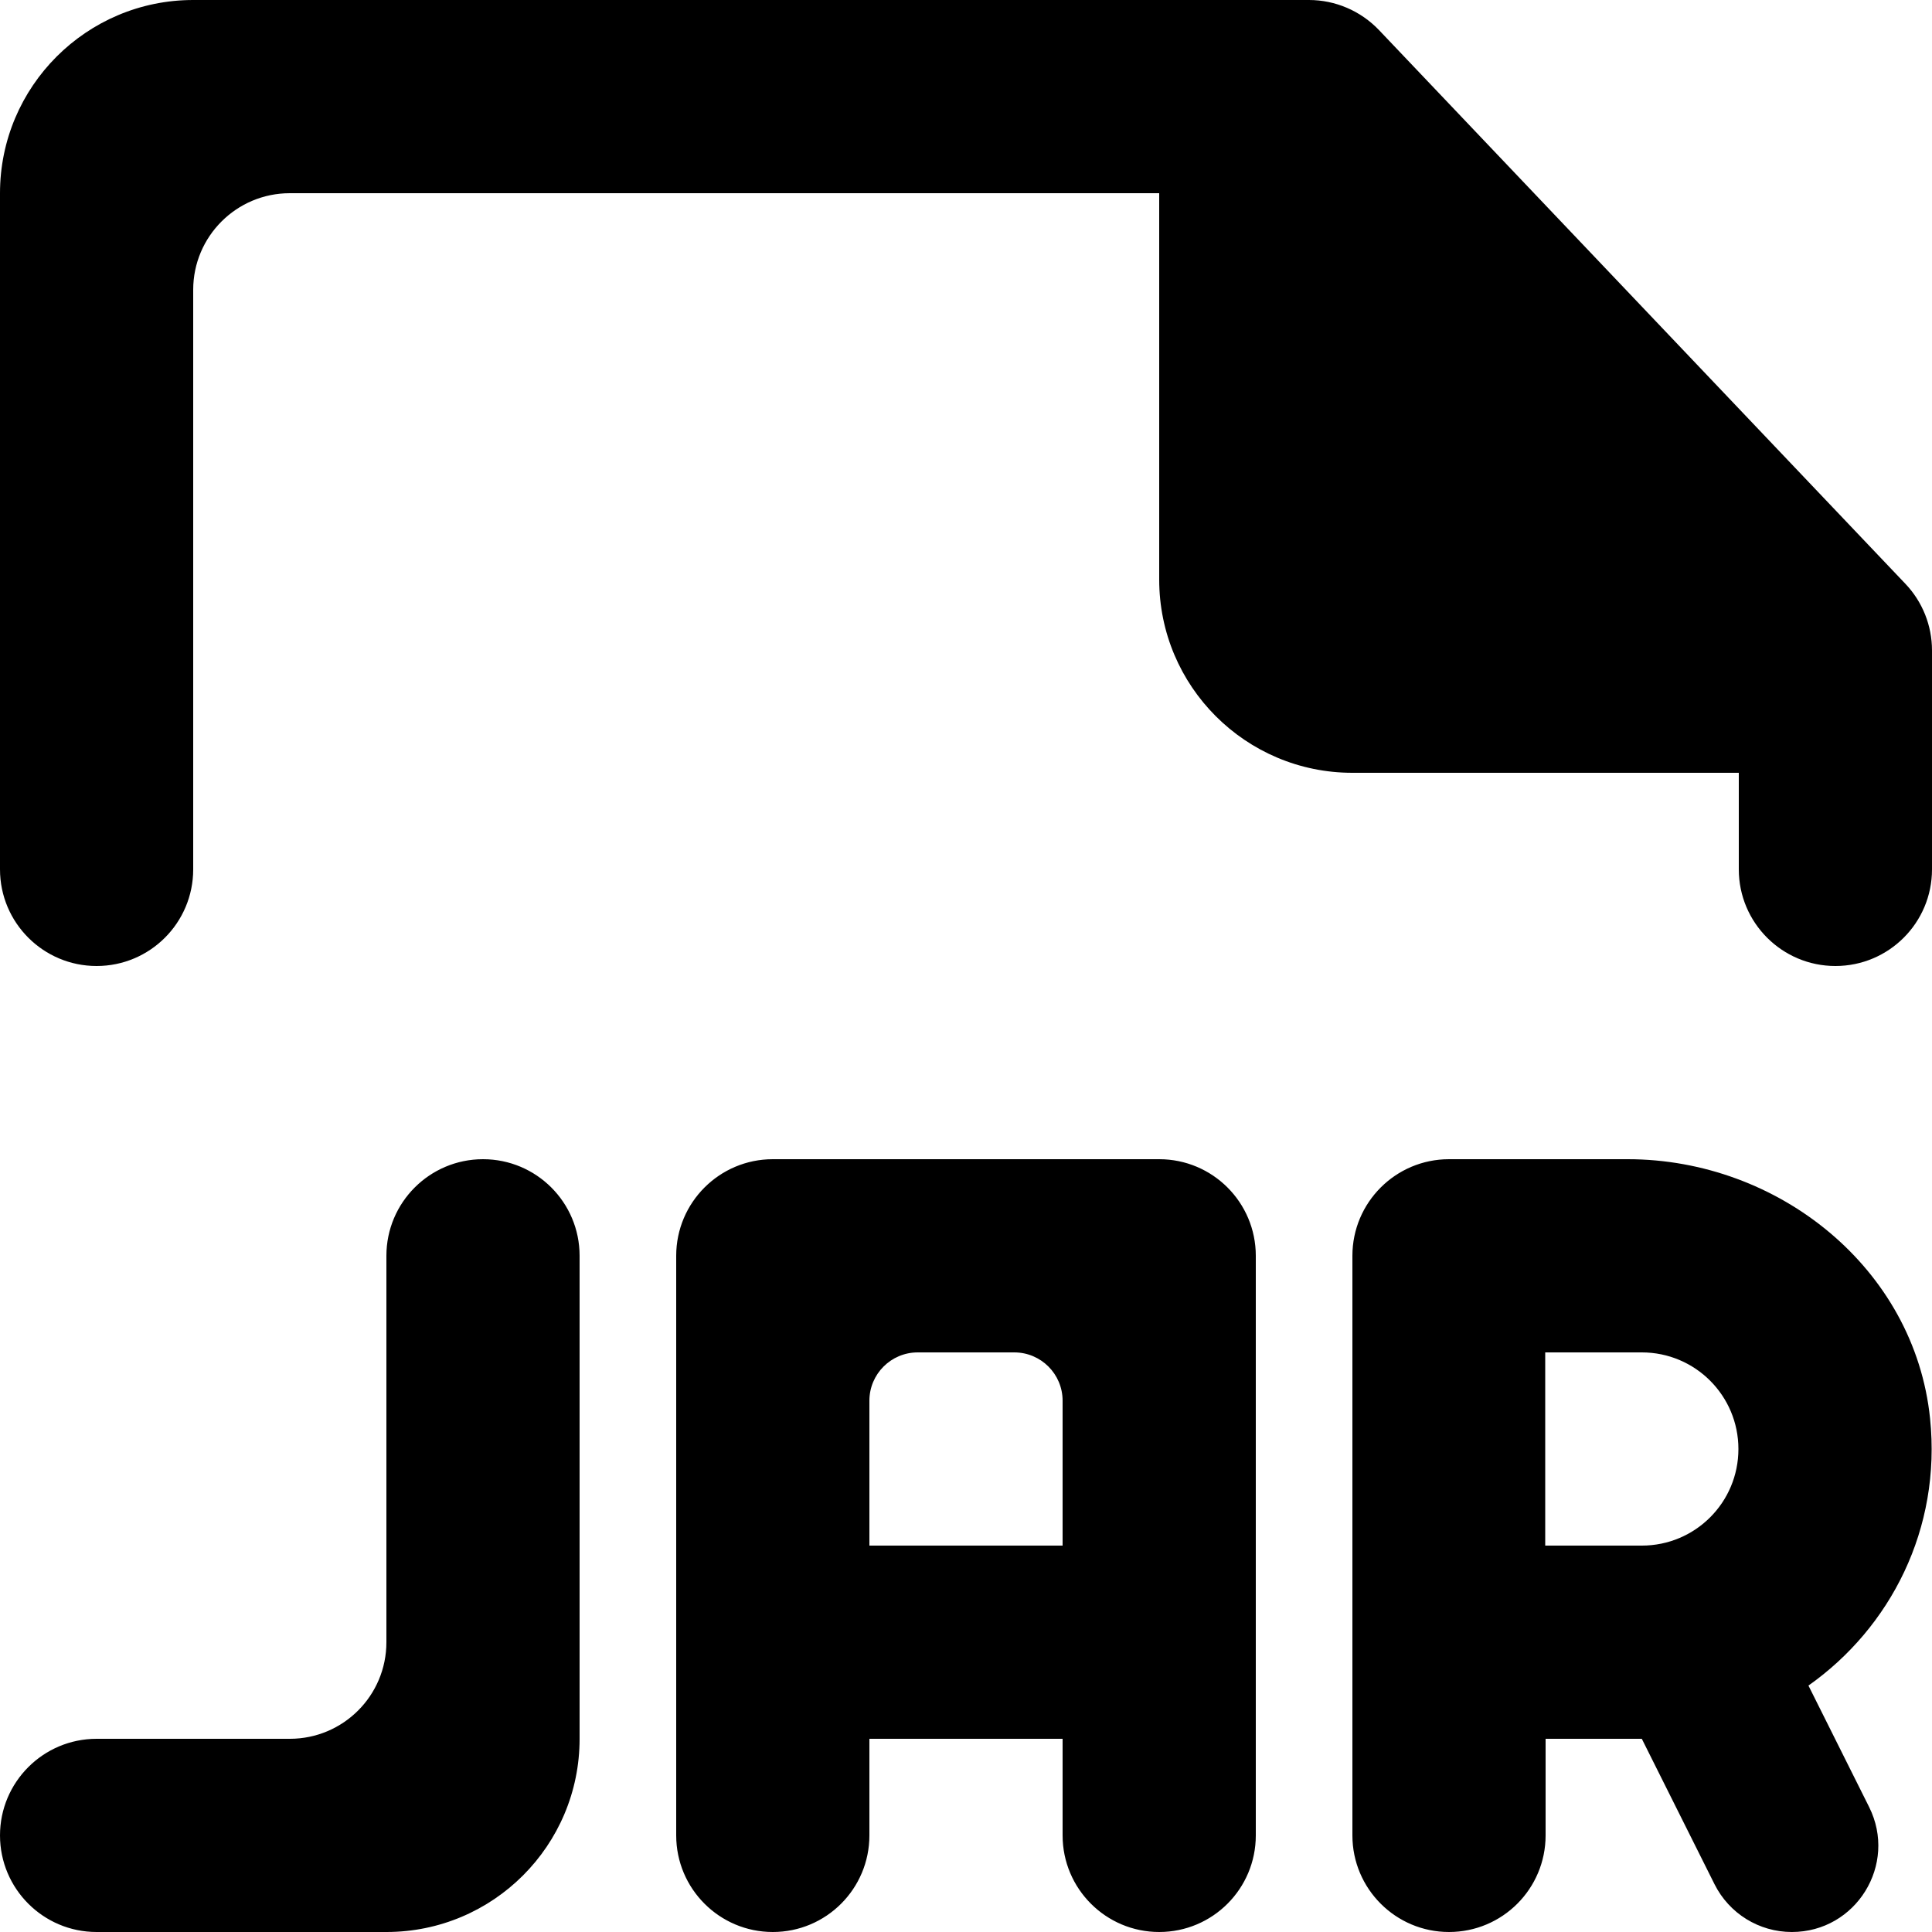 <?xml version="1.0" encoding="UTF-8" standalone="no"?>
<!-- Скачано с сайта svg4.ru / Downloaded from svg4.ru -->
<svg width="800px" height="800px" viewBox="0 0 20 20" version="1.1" xmlns="http://www.w3.org/2000/svg" xmlns:xlink="http://www.w3.org/1999/xlink">
    
    <title>file_jar [#1750]</title>
    <desc>Created with Sketch.</desc>
    <defs>

</defs>
    <g id="Page-1" stroke="none" stroke-width="1" fill="none" fill-rule="evenodd">
        <g id="Dribbble-Light-Preview" transform="translate(-100, -1319)" fill="#000000">
            <g id="icons" transform="translate(56, 160)">
                <path d="M63.725,1165.044 L58.275,1159.311 C58.086,1159.113 57.824,1159 57.55,1159 L46,1159 C44.896,1159 44,1159.896 44,1161 L44,1168 C44,1168.552 44.448,1169 45,1169 C45.553,1169 46,1168.552 46,1168 L46,1162 C46,1161.448 46.448,1161 47,1161 L56,1161 L56,1165 C56,1166.105 56.896,1167 58,1167 L62,1167 L62,1168 C62,1168.552 62.448,1169 63,1169 C63.553,1169 64,1168.552 64,1168 L64,1165.733 C64,1165.477 63.902,1165.23 63.725,1165.044 L63.725,1165.044 Z M61.996,1174 C61.996,1173.448 61.549,1173 60.996,1173 L59.996,1173 L59.996,1175 L60.996,1175 C61.549,1175 61.996,1174.553 61.996,1174 L61.996,1174 Z M62.721,1176.449 L63.349,1177.706 C63.646,1178.301 63.214,1179 62.549,1179 C62.21,1179 61.901,1178.809 61.749,1178.506 L60.996,1177 L60,1177 L60,1178 C60,1178.552 59.553,1179 59,1179 C58.448,1179 58,1178.552 58,1178 L58,1172 C58,1171.448 58.448,1171 59,1171 L60.849,1171 C62.411,1171 63.82,1172.13 63.98,1173.684 C64.098,1174.826 63.57,1175.85 62.721,1176.449 L62.721,1176.449 Z M55,1173.5 C55,1173.224 54.776,1173 54.5,1173 L53.5,1173 C53.224,1173 53,1173.224 53,1173.5 L53,1175 L55,1175 L55,1173.5 Z M57,1172 L57,1178 C57,1178.552 56.553,1179 56,1179 C55.448,1179 55,1178.552 55,1178 L55,1177 L53,1177 L53,1178 C53,1178.552 52.553,1179 52,1179 C51.448,1179 51,1178.552 51,1178 L51,1172 C51,1171.448 51.448,1171 52,1171 L53,1171 L55,1171 L56,1171 C56.553,1171 57,1171.448 57,1172 L57,1172 Z M50,1172 L50,1177 C50,1178.105 49.105,1179 48,1179 L45,1179 C44.448,1179 44,1178.552 44,1178 C44,1177.448 44.448,1177 45,1177 L47,1177 C47.553,1177 48,1176.552 48,1176 L48,1172 C48,1171.448 48.448,1171 49,1171 C49.553,1171 50,1171.448 50,1172 L50,1172 Z" id="file_jar-[#1750]">

</path>
            </g>
        </g>
    </g>
</svg>